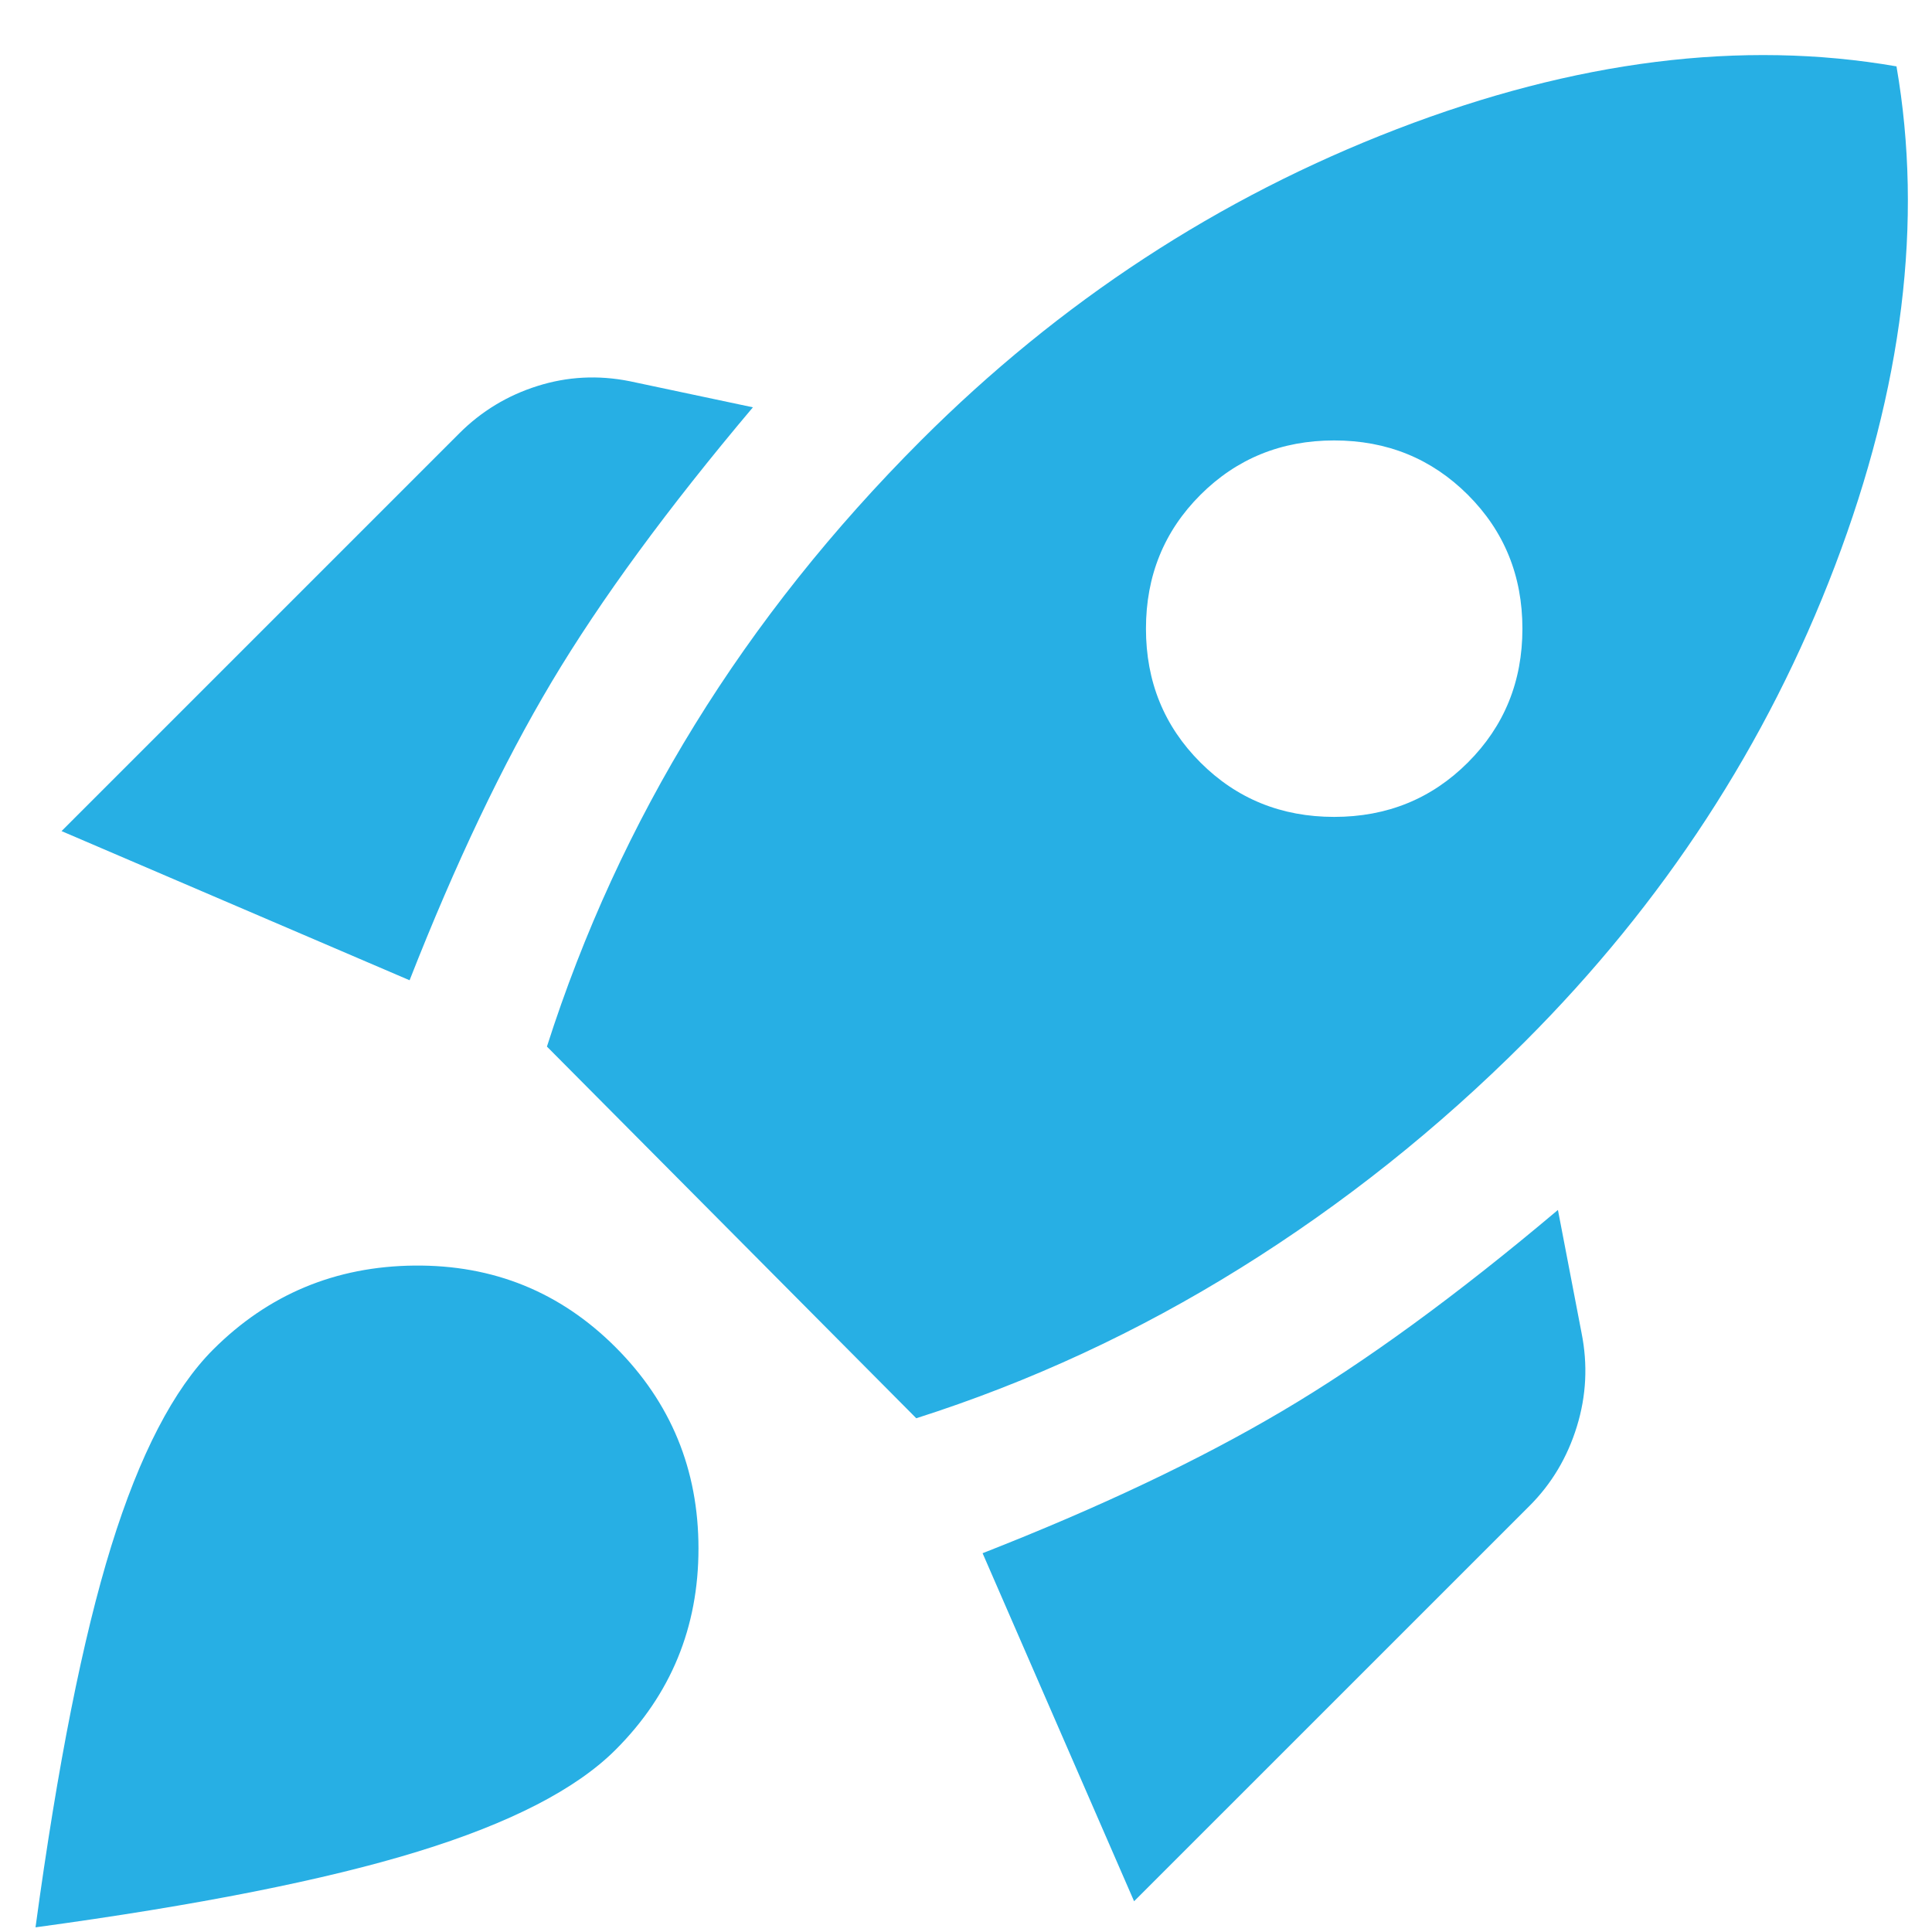 <svg width="34" height="34" viewBox="0 0 34 34" fill="none" xmlns="http://www.w3.org/2000/svg">
<path d="M1.083 14.626L8.083 7.626C8.472 7.237 8.931 6.959 9.458 6.793C9.986 6.626 10.528 6.598 11.083 6.709L13.25 7.168C11.75 8.946 10.569 10.557 9.708 12.001C8.847 13.446 8.014 15.196 7.208 17.251L1.083 14.626ZM9.625 18.418C10.264 16.418 11.132 14.529 12.229 12.751C13.326 10.973 14.653 9.307 16.208 7.751C18.653 5.307 21.444 3.48 24.583 2.272C27.722 1.064 30.653 0.696 33.375 1.168C33.847 3.89 33.486 6.821 32.292 9.959C31.097 13.098 29.278 15.89 26.833 18.334C25.306 19.862 23.639 21.189 21.833 22.314C20.028 23.439 18.125 24.321 16.125 24.959L9.625 18.418ZM21.125 13.418C21.764 14.057 22.549 14.376 23.479 14.376C24.41 14.376 25.194 14.057 25.833 13.418C26.472 12.779 26.792 11.994 26.792 11.064C26.792 10.133 26.472 9.348 25.833 8.709C25.194 8.071 24.41 7.751 23.479 7.751C22.549 7.751 21.764 8.071 21.125 8.709C20.486 9.348 20.167 10.133 20.167 11.064C20.167 11.994 20.486 12.779 21.125 13.418ZM19.958 33.459L17.292 27.334C19.347 26.529 21.104 25.696 22.562 24.834C24.021 23.973 25.639 22.793 27.417 21.293L27.833 23.459C27.944 24.015 27.917 24.564 27.75 25.105C27.583 25.647 27.306 26.112 26.917 26.501L19.958 33.459ZM3.75 23.751C4.722 22.779 5.903 22.286 7.292 22.272C8.681 22.258 9.861 22.737 10.833 23.709C11.806 24.682 12.292 25.862 12.292 27.251C12.292 28.64 11.806 29.821 10.833 30.793C10.139 31.487 8.979 32.084 7.354 32.584C5.729 33.084 3.486 33.529 0.625 33.918C1.014 31.057 1.458 28.821 1.958 27.209C2.458 25.598 3.056 24.446 3.75 23.751Z" fill="#27AFE4"/>
</svg>
